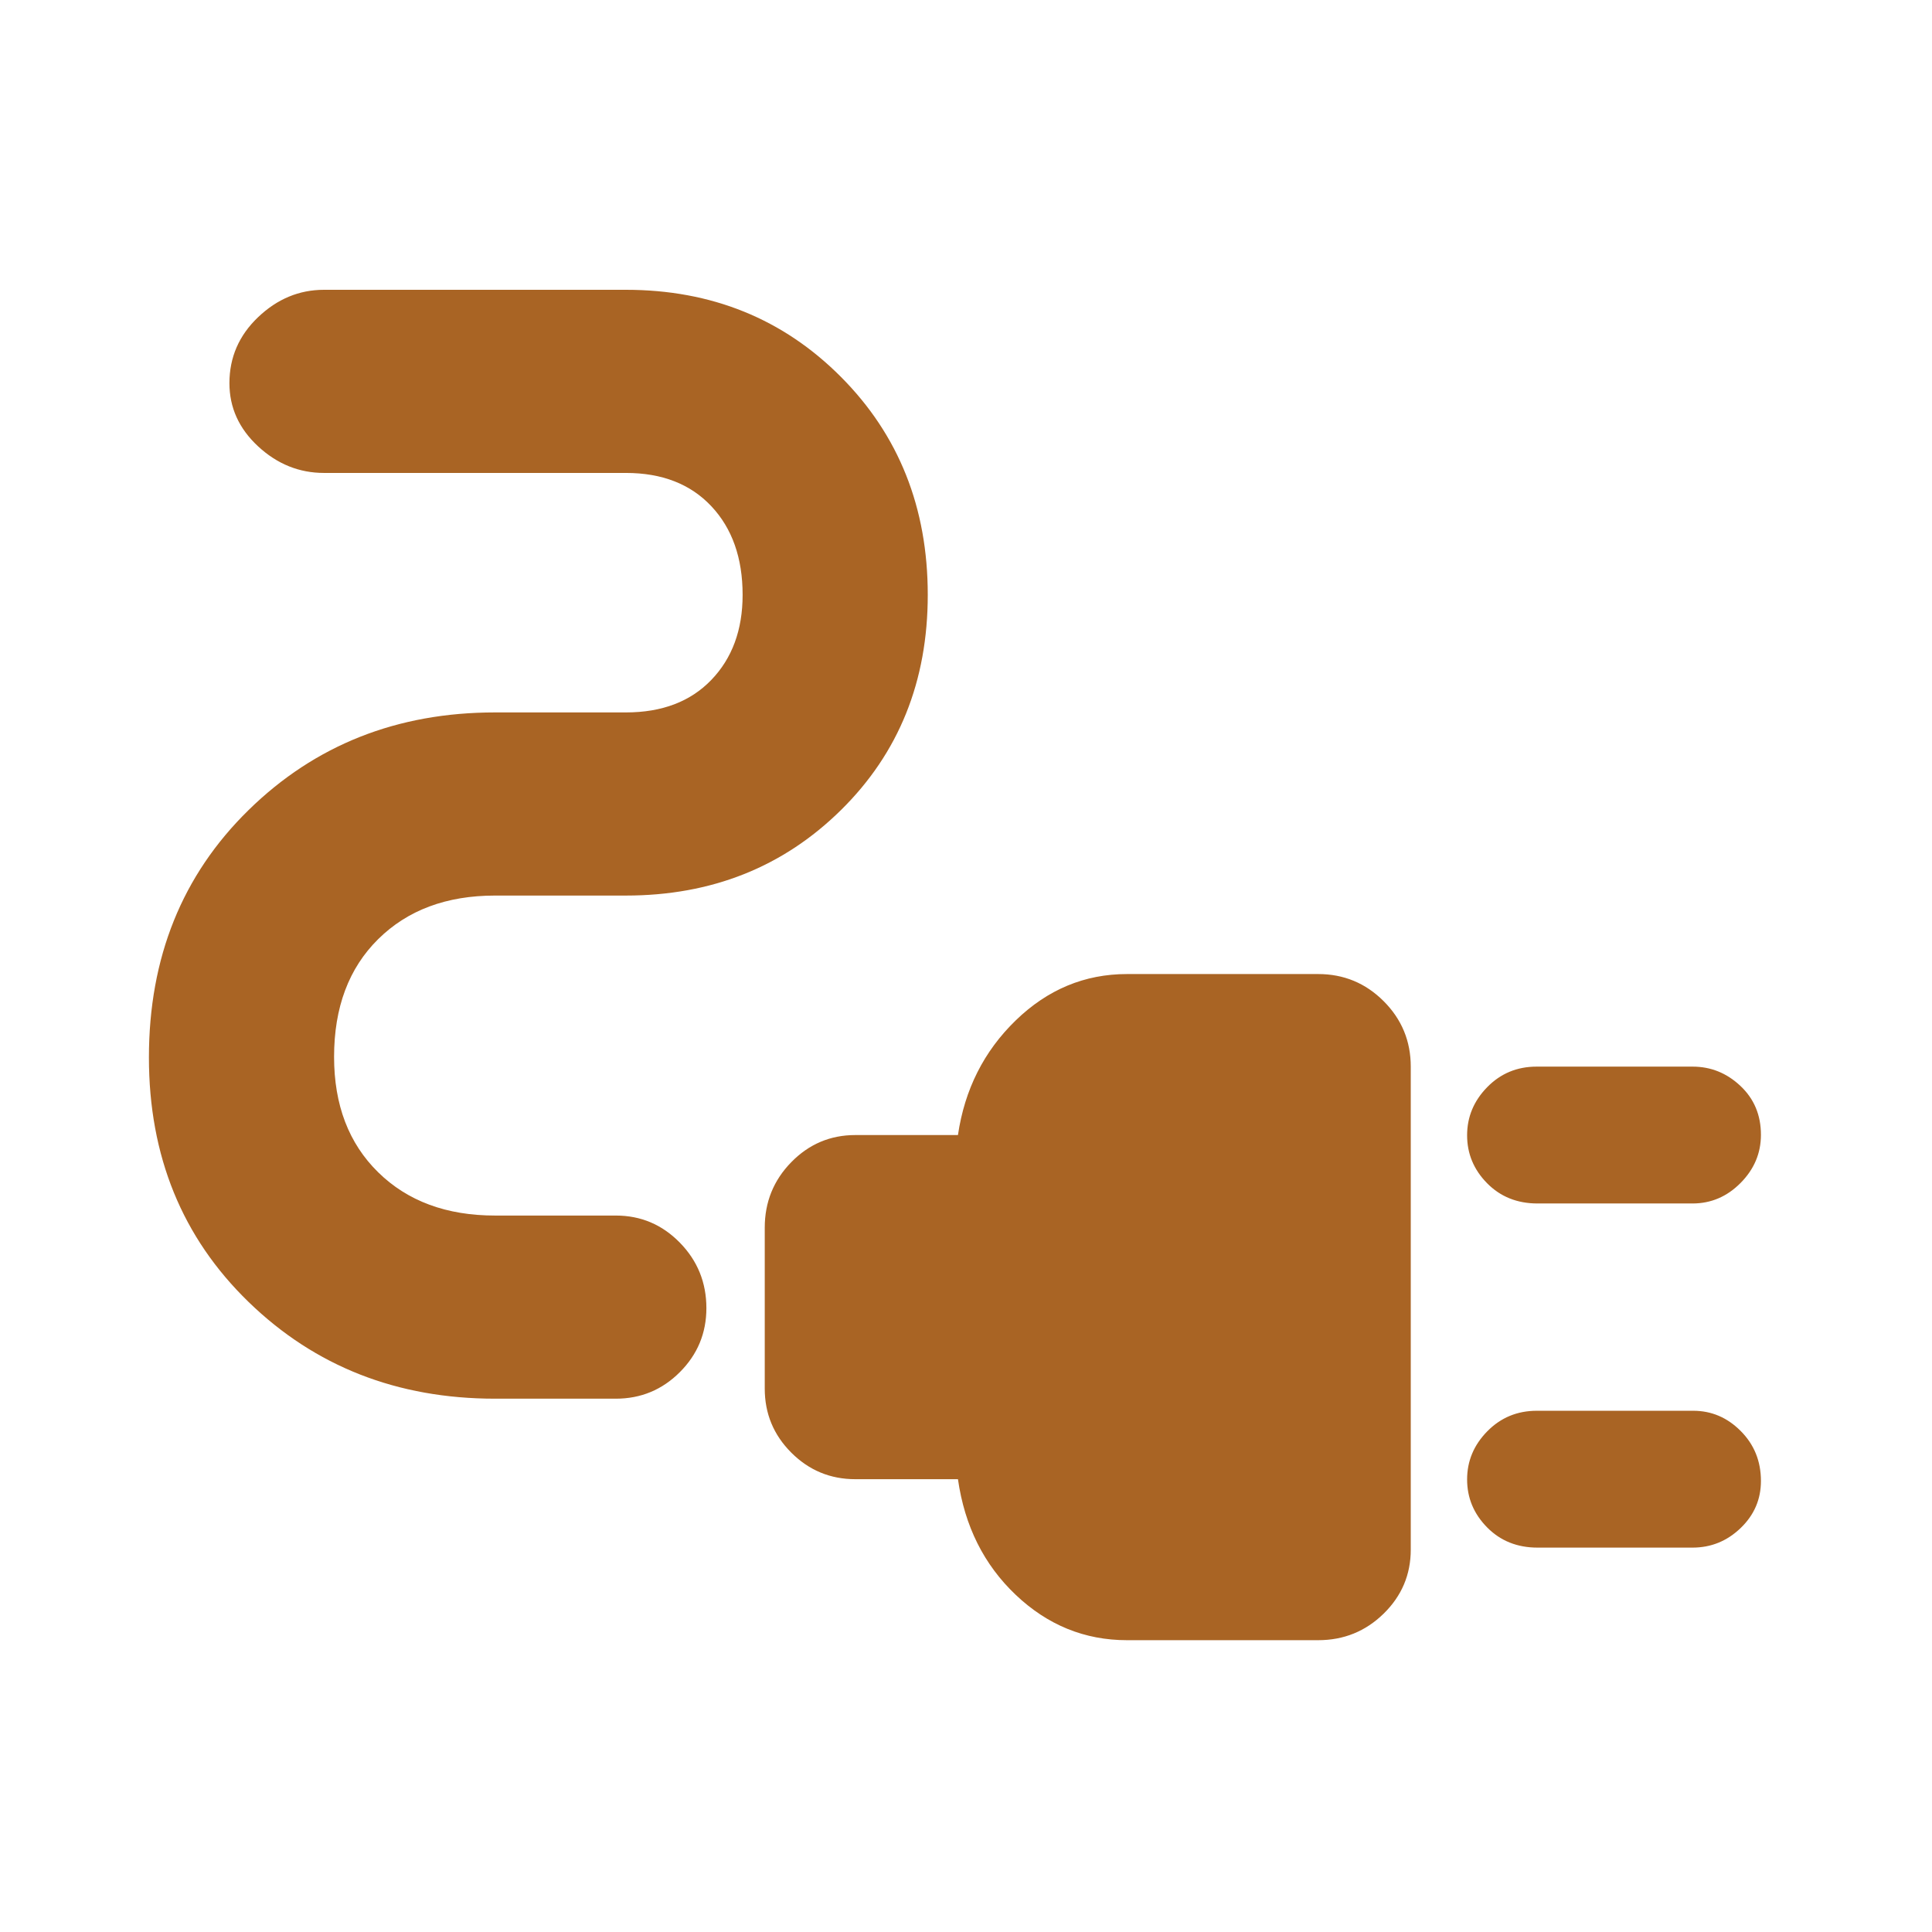 <svg xmlns="http://www.w3.org/2000/svg" height="48px" viewBox="0 -960 960 960" width="48px" fill="#A96424"><path d="M764-362q-15.17 0-25.09-10.08-9.91-10.07-9.91-23.8 0-13.72 9.99-23.92 9.99-10.2 24.54-10.2h77.52q13.58 0 23.76 9.59 10.19 9.58 10.19 24.3 0 13.71-10.11 23.91T841-362h-77Zm0 171q-15.17 0-25.09-10.08-9.91-10.07-9.91-23.8 0-13.72 10.03-23.92 10.03-10.2 24.64-10.2h77.66q13.64 0 23.65 10.09Q875-238.83 875-224.11q0 13.71-10.11 23.41T841-191h-77Zm-204 46q-31.53 0-55.26-22.5Q481-190 476-225h-51q-18.62 0-31.81-13.19Q380-251.38 380-270v-80q0-19.05 13.19-32.53Q406.38-396 425-396h51q5-34 28.74-57 23.73-23 55.26-23h95q19.05 0 32.53 13.47Q701-449.05 701-430v240q0 18.62-13.47 31.81Q674.05-145 655-145h-95ZM246-265q-72.94 0-122.47-48.05T74-434.55Q74-509 123.53-557.5T246-606h65q26.92 0 42.46-16.16T369-664.41q0-27.51-15.54-44.05Q337.92-725 311-725H161q-18.48 0-32.74-13.2Q114-751.4 114-769.61q0-19.22 14.26-32.8Q142.52-816 161-816h150q63.79 0 106.89 43.31Q461-729.38 461-664.43q0 64.43-43.11 106.93Q374.79-515 311-515h-65q-36.19 0-58.09 21.66Q166-471.68 166-434.84q0 35.84 21.91 57.34Q209.81-356 246-356h60q18.63 0 31.81 13.47Q351-329.05 351-310q0 18.62-13.19 31.81Q324.63-265 306-265h-60Z"/></svg>